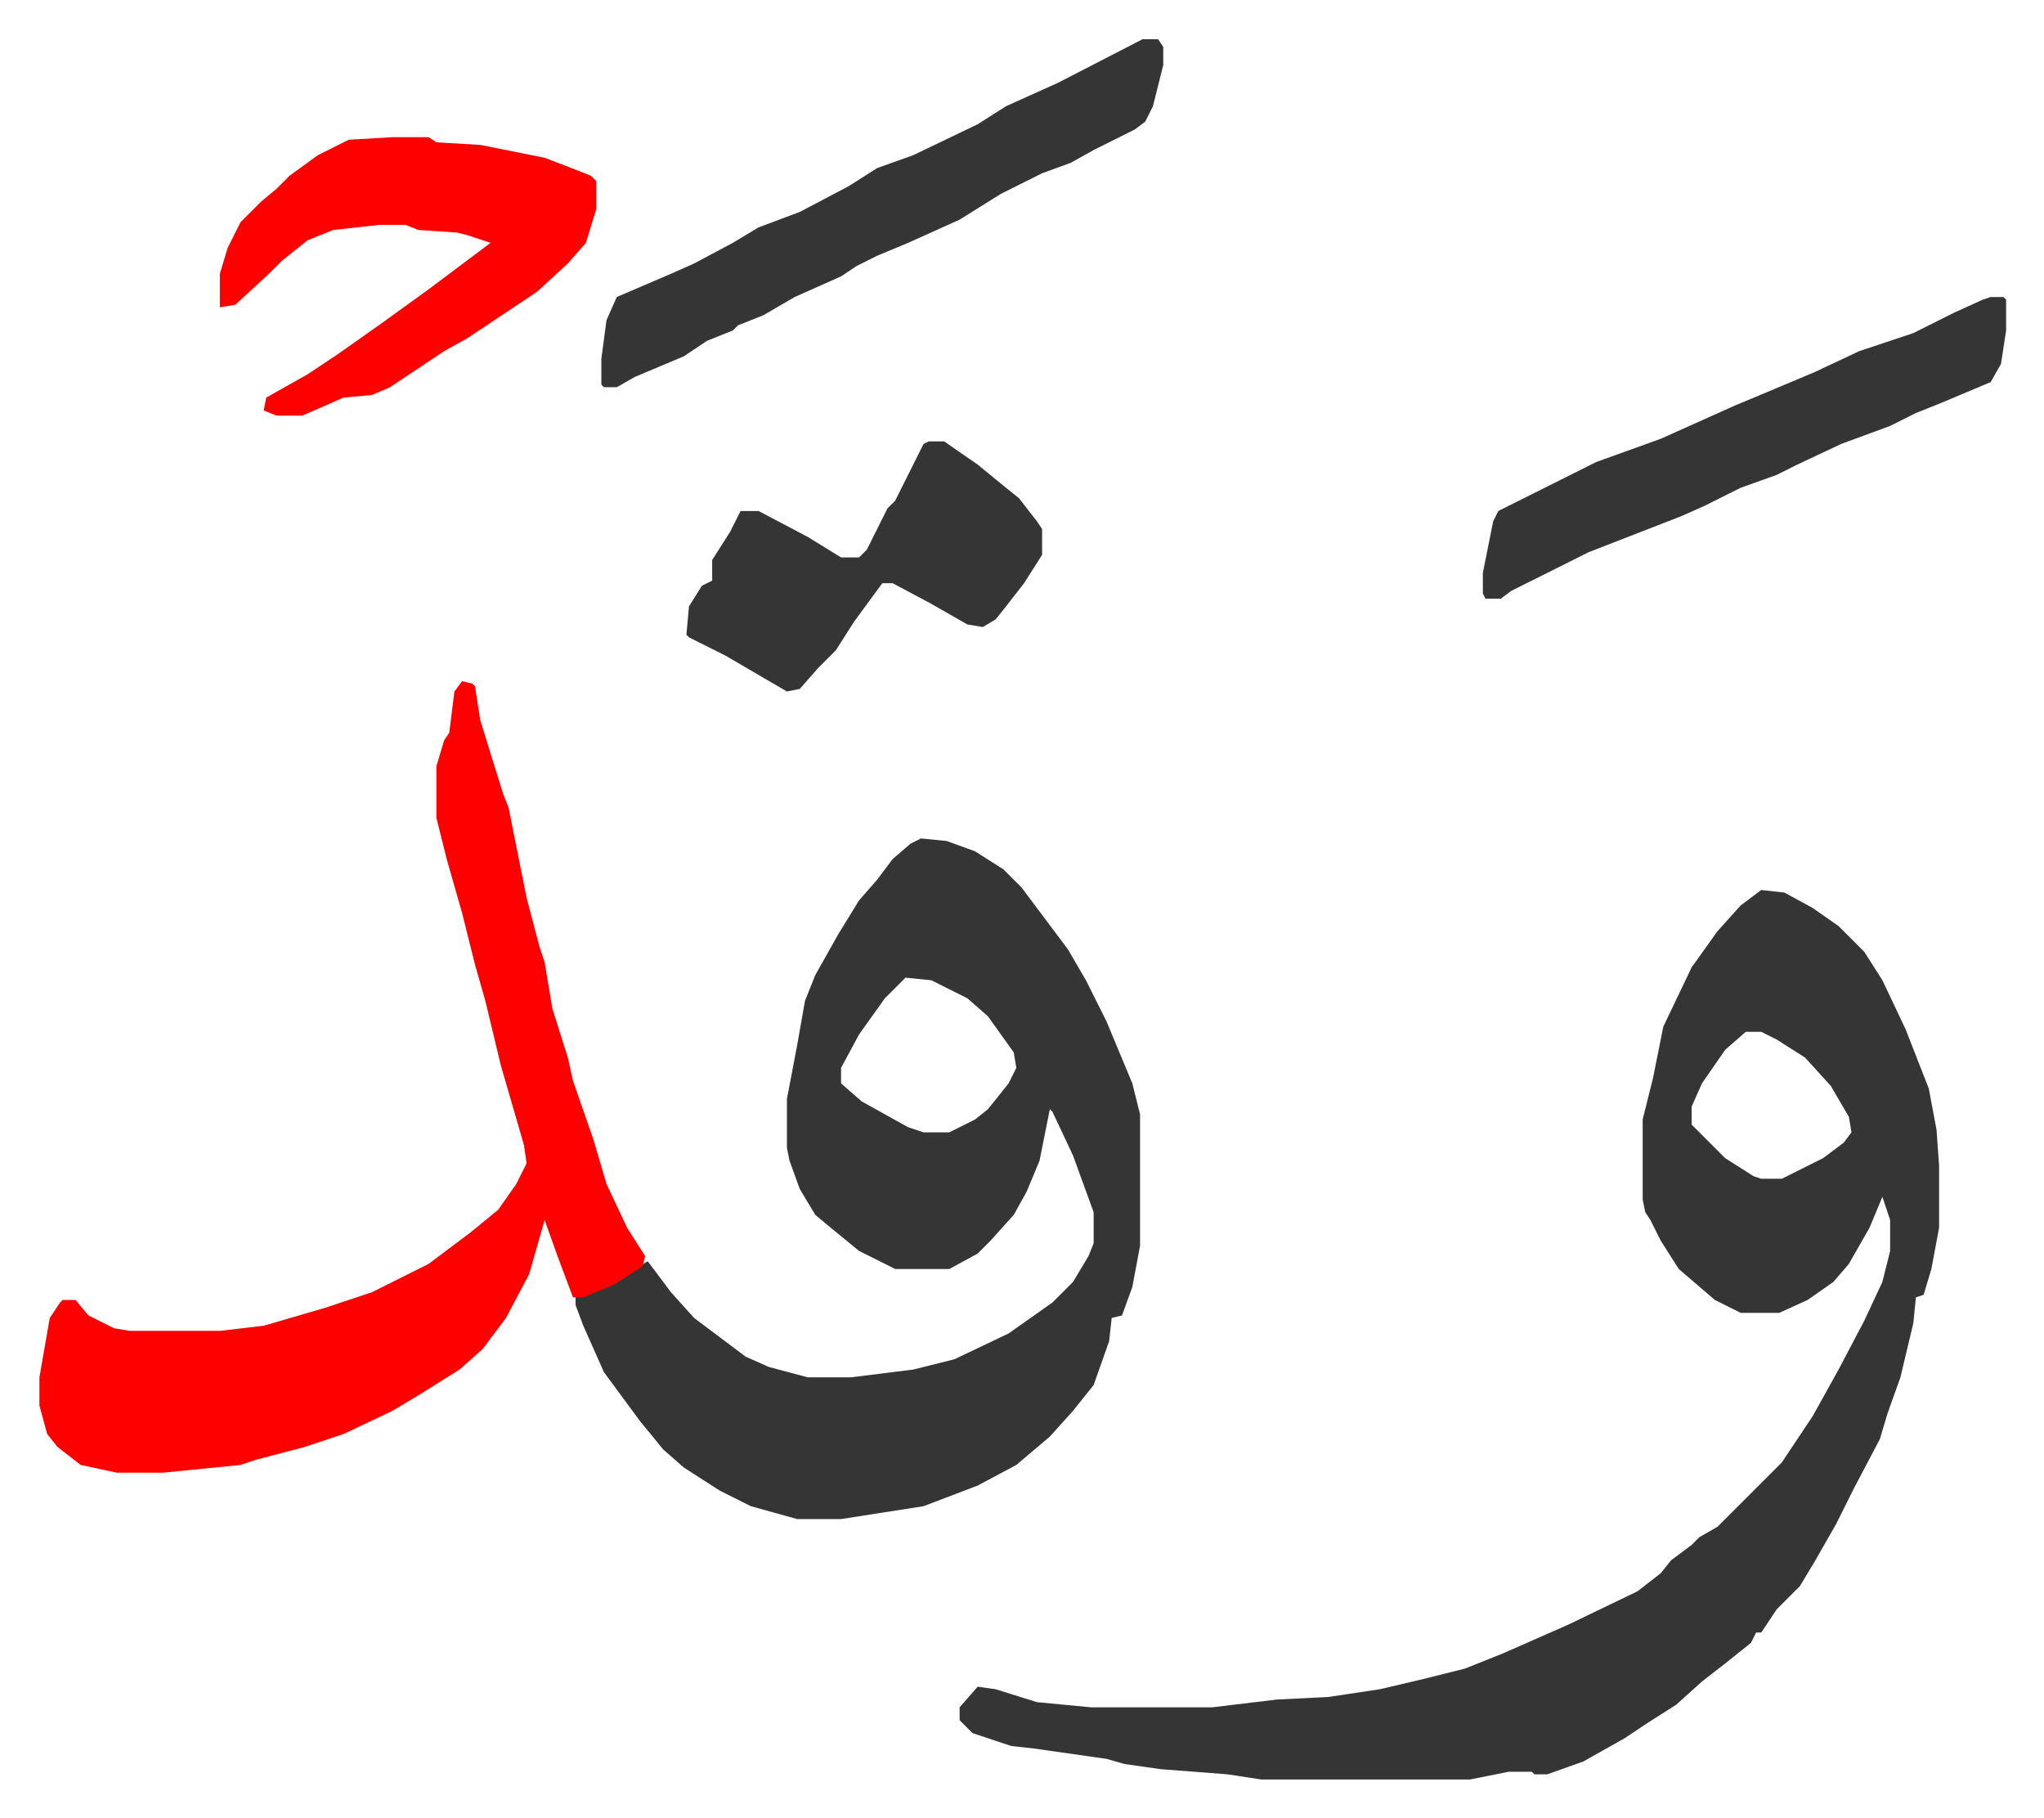 <svg xmlns="http://www.w3.org/2000/svg" viewBox="-15.3 406.8 793 705">
    <path fill="#353535" id="rule_normal" d="m668 752 9 1 11 6 10 7 10 10 7 11 9 19 9 23 3 16 1 14v24l-3 16-3 10-3 1-1 10-5 21-5 14-3 10-10 19-7 14-8 14-6 10-9 9-6 9h-2l-2 4-10 8-9 7-10 9-11 7-9 6-16 9-14 5h-5l-1-1h-9l-15 3h-81l-13-2-26-2-14-2-7-2-28-4-9-1-15-5-5-5v-5l7-8 7 1 16 5 21 2h47l25-3 20-1 20-3 17-4 16-4 15-6 25-11 27-13 9-7 4-5 8-6 3-3 7-4 9-9 5-5 11-11 12-18 10-18 10-19 7-15 3-12v-12l-3-9-5 12-8 14-6 7-10 7-11 5h-15l-10-5-14-12-7-11-4-8-2-3-1-5v-31l4-16 4-20 11-23 10-14 9-10zm-6 55-8 7-9 13-4 9v7l13 13 11 7 3 1h8l16-8 8-6 3-4-1-6-7-12-10-11-11-7-6-3zm-320-75 10 1 11 4 11 7 7 7 12 16 6 8 7 12 8 16 10 24 3 12v51l-3 16-4 11-4 1-1 9-6 17-8 10-9 10-13 11-15 8-21 8-32 5h-17l-18-5-12-6-14-9-8-7-9-11-14-19-8-18-3-8v-3l13-5 10-6 5-3 9 12 9 10 20 15 9 4 15 4h17l24-3 16-4 21-10 17-12 8-8 6-10 2-5v-12l-8-22-8-17-1-1-4 20-5 12-5 9-9 10-5 5-11 6h-21l-14-7-11-9-6-5-6-10-4-11-1-5v-19l4-21 3-17 4-10 9-16 8-13 7-8 6-8 7-6zm-6 54-8 8-10 14-7 13v6l8 7 18 10 6 2h10l10-5 5-4 8-10 3-6-1-6-10-14-8-7-14-7z"/>
    <path fill="#ff0000" id="rule_qalqalah" d="m164 671 4 1 1 1 2 13 4 13 5 16 2 5 7 35 5 19 2 6 3 18 6 19 2 9 8 23 5 17 8 17 7 11-1 4-11 7-12 5h-4l-6-16-5-14-6 21-9 17-9 12-9 8-16 10-10 6-19 9-15 5-19 5-6 2-30 3H30l-14-3-9-7-4-5-3-11v-11l4-23 4-6 1-1h5l5 6 10 5 6 1h35l17-2 24-7 18-6 10-5 12-6 16-12 11-9 7-10 4-8-1-7-9-31-6-25-4-14-5-20-6-21-4-16v-20l3-10 2-3 2-16zm-27-211h14l3 2 17 1 25 5 13 5 5 2 2 2v11l-4 13-7 8-12 11-18 12-9 6-9 5-21 14-7 3-11 1-16 7H92l-5-2 1-5 16-9 12-8 17-12 18-13 12-9 12-9-9-3-4-1-15-1-5-2h-10l-18 2-10 4-10 8-5 5-13 12-6 1v-13l3-10 5-10 8-8 6-5 5-5 11-8 12-6z"/>
    <path fill="#353535" id="rule_normal" d="M428 422h6l2 3v7l-4 16-3 6-4 3-16 8-9 5-11 4-16 8-16 10-20 9-12 5-8 4-6 4-18 8-12 7-10 4-2 2-10 4-9 6-19 8-7 4h-5l-1-1v-10l2-15 4-9 21-9 9-4 15-8 10-6 16-6 19-10 11-7 14-5 25-12 11-7 20-9zm329 100h5l1 1v12l-2 13-4 7-19 8-10 4-10 5-19 7-17 8-8 4-14 5-14 7-9 4-36 14-16 8-14 7-4 3h-6l-1-2v-8l4-20 2-4 24-12 14-7 25-9 29-13 12-5 19-8 17-8 21-7 16-8 11-5zm-412 56h6l13 9 11 9 5 4 7 9 2 3v10l-7 11-7 9-4 5-5 3-6-1-14-8-15-8h-4l-11 15-7 11-7 7-7 8-5 1-24-14-14-7-1-1 1-11 5-8 4-2v-8l7-11 4-8h7l19 10 13 8h7l3-3 8-16 3-3 8-16 3-6z"/>
</svg>

